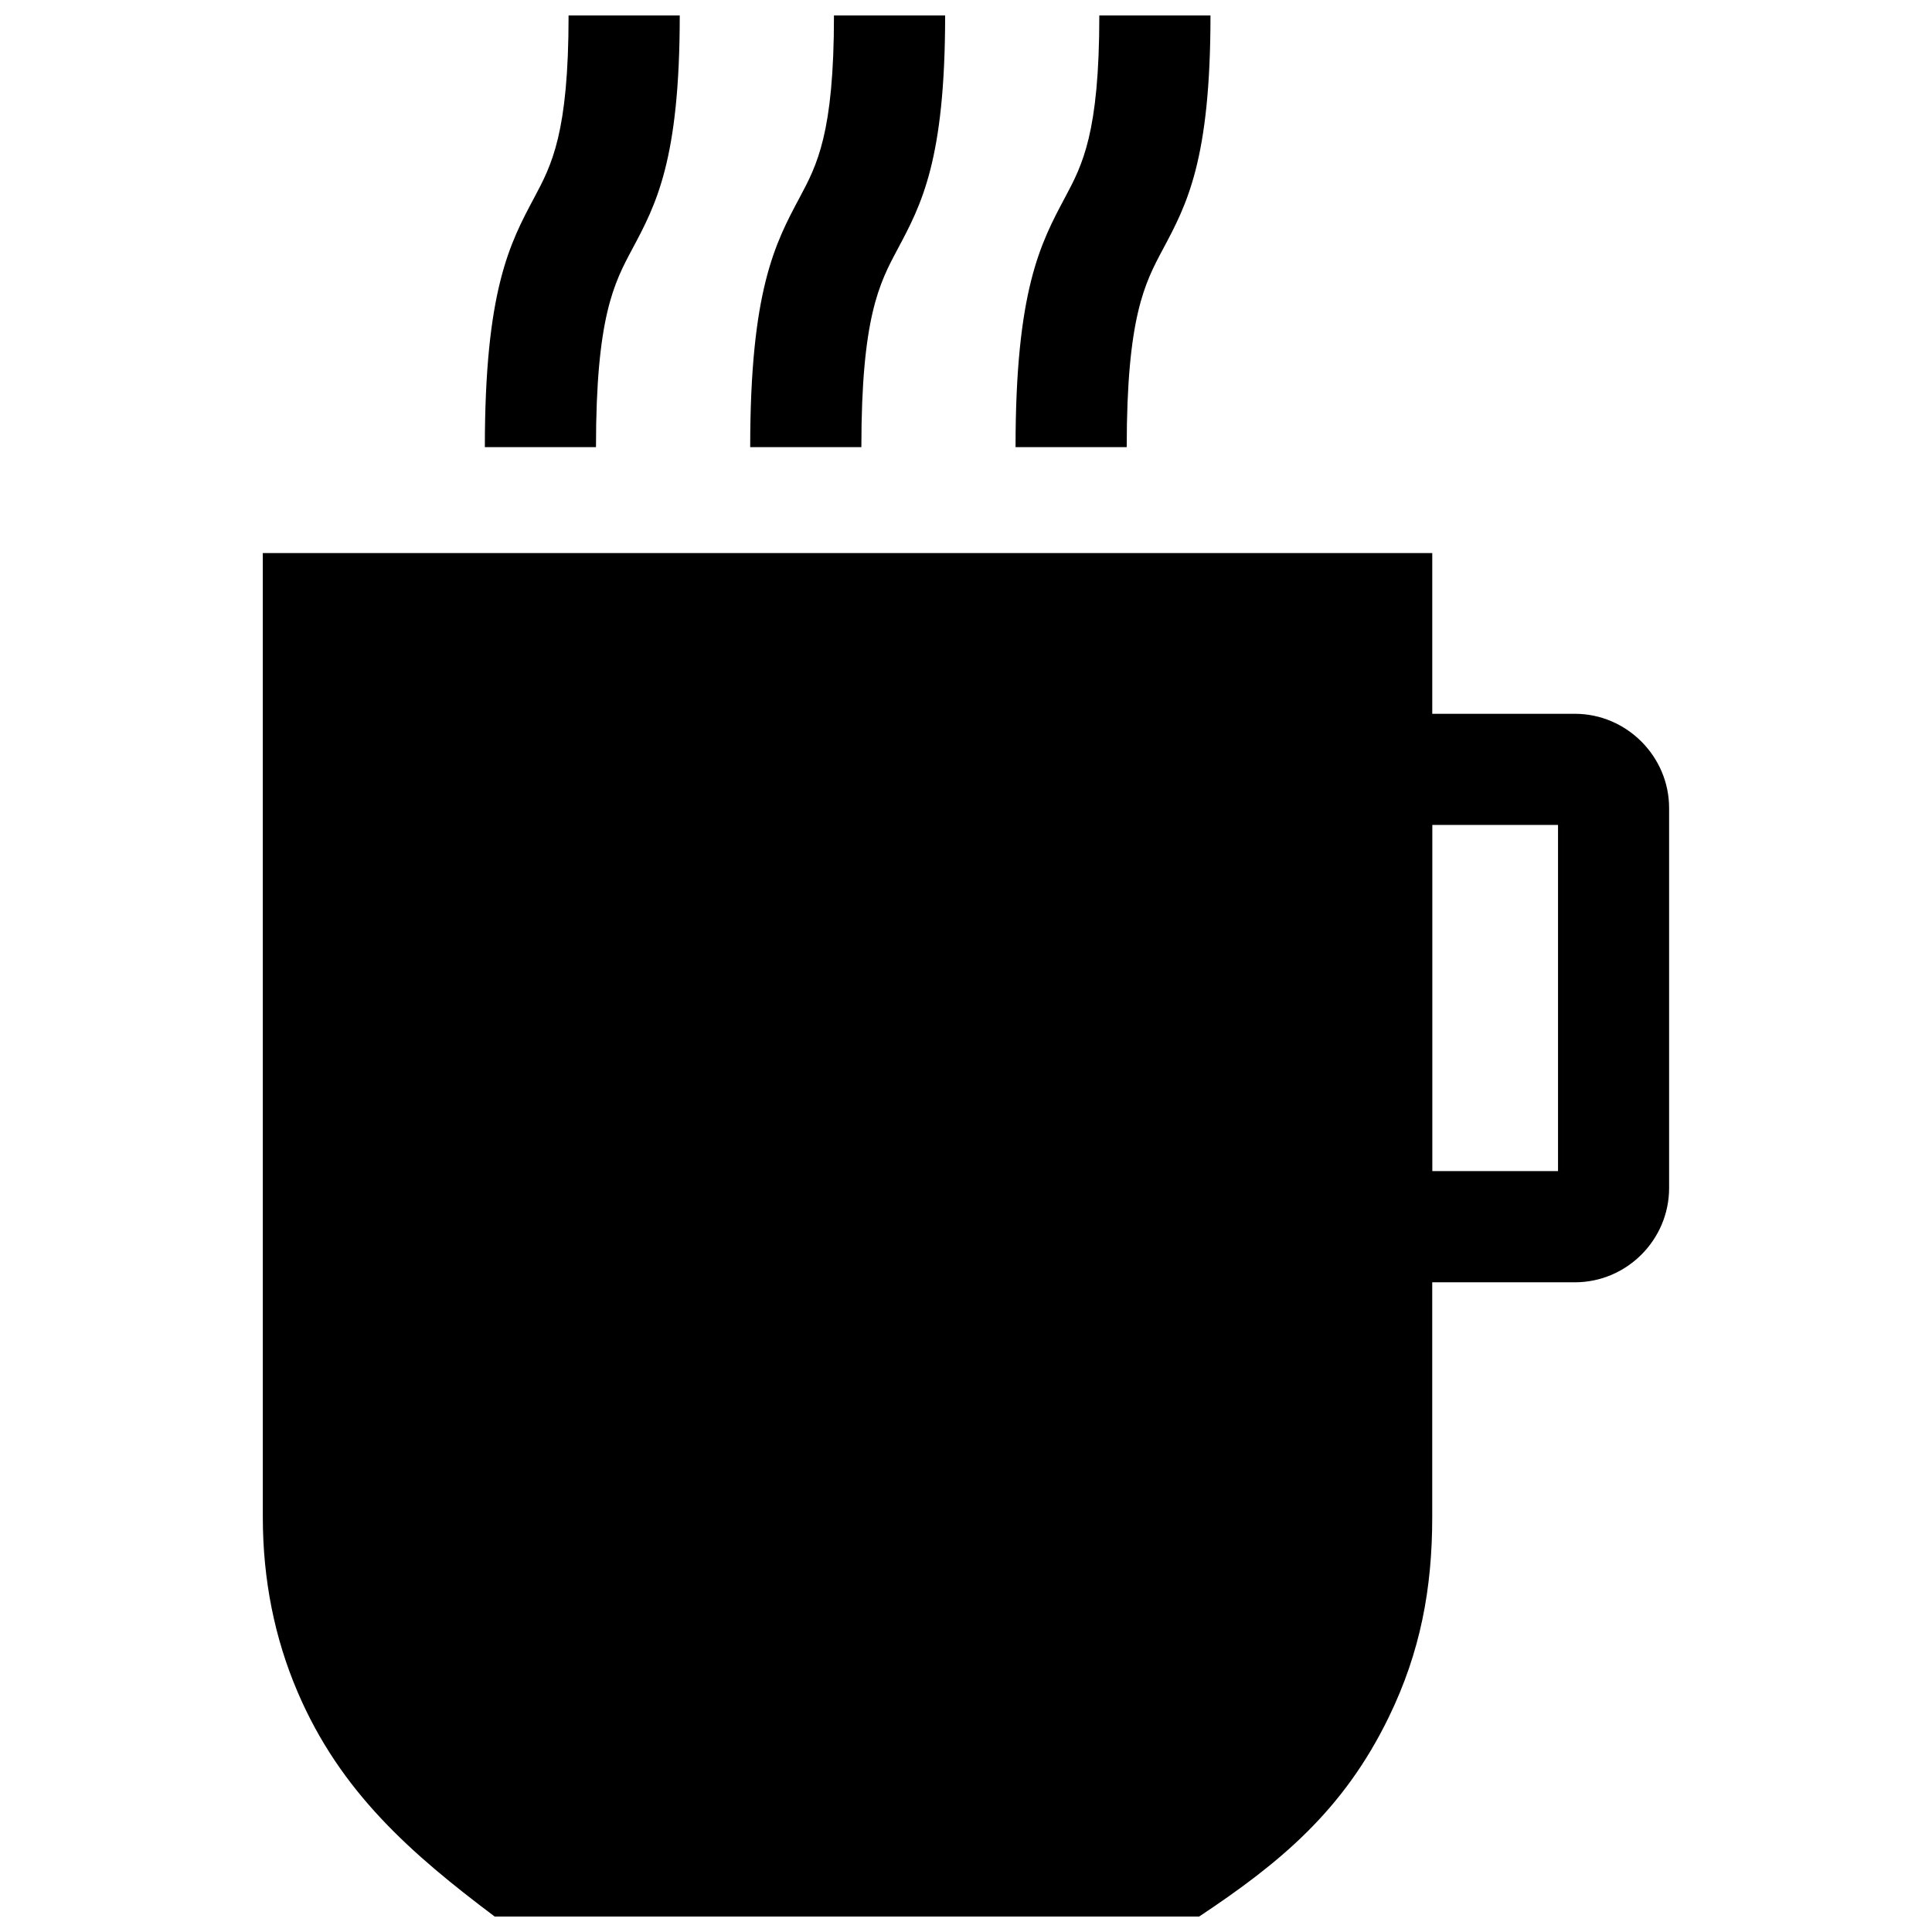 <?xml version="1.0" encoding="UTF-8"?>
<!-- Uploaded to: SVG Repo, www.svgrepo.com, Generator: SVG Repo Mixer Tools -->
<svg width="800px" height="800px" version="1.1" viewBox="144 144 512 512" xmlns="http://www.w3.org/2000/svg">
 <defs>
  <clipPath id="a">
   <path d="m213 148.09h374v503.81h-374z"/>
  </clipPath>
 </defs>
 <g clip-path="url(#a)">
  <path d="m523.58 362.62v91.734h33.312v-91.734zm-251.09-100.12c0-41.594 6.609-54 13.129-66.199 4.555-8.559 9.059-16.992 9.059-48.207h29.461c0 38.328-6.266 50.09-12.637 62.008-4.746 8.898-9.562 17.914-9.562 52.395zm140.64 0c0-41.594 6.621-54 13.129-66.199 4.566-8.559 9.07-16.992 9.07-48.207h29.461c0 38.328-6.266 50.09-12.637 62.008-4.746 8.898-9.562 17.914-9.562 52.395zm-70.32 0c0-41.594 6.609-54 13.129-66.199 4.566-8.555 9.07-16.988 9.07-48.203h29.461c0 38.328-6.277 50.09-12.637 62.008-4.746 8.898-9.562 17.914-9.562 52.395zm118.98 389.4h-186.7c-22.078-16.617-40.848-32.918-52.203-59.469-6.137-14.316-9.238-29.836-9.238-46.391l-0.004-255.47h309.92v42.594h37.797c13.695 0 24.969 11.285 24.969 24.969v100.71c0 13.734-11.234 24.98-24.969 24.98h-37.805v62.23c0 18.883-3.133 35.77-11.488 52.949-12.027 24.797-28.867 38.684-50.277 52.898z"/>
 </g>
</svg>